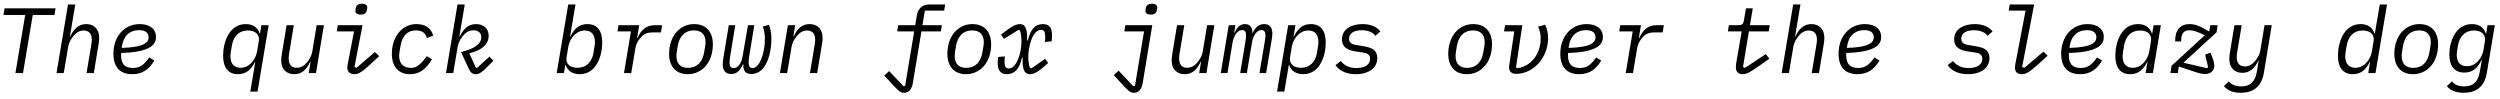 <?xml version="1.0" encoding="UTF-8"?>
<svg xmlns="http://www.w3.org/2000/svg" xmlns:xlink="http://www.w3.org/1999/xlink" width="1160px" height="46px" viewBox="0 0 1160 46" version="1.1">
<g id="surface1">
<path style=" stroke:none;fill-rule:nonzero;fill:rgb(0%,0%,0%);fill-opacity:1;" d="M 25.277 6.961 L 25.785 3.875 L 2.113 3.875 L 1.605 6.961 L 11.684 6.961 L 7.152 33.914 L 10.668 33.914 L 15.199 6.961 Z M 25.277 6.961 "/>
<path style=" stroke:none;fill-rule:nonzero;fill:rgb(0%,0%,0%);fill-opacity:1;" d="M 26.219 33.914 L 29.578 33.914 L 31.648 21.648 C 32.078 19.109 33.719 17.117 34.188 16.57 C 35.438 15.086 36.922 14.148 38.875 14.148 C 41.375 14.148 42.586 15.789 42.586 18.406 C 42.586 18.875 42.547 19.734 42.352 20.789 L 40.164 33.914 L 43.523 33.914 L 45.75 20.477 C 45.945 19.5 46.023 18.445 46.023 17.586 C 46.023 13.562 43.68 11.18 40.008 11.18 C 36.414 11.18 34.227 13.406 32.586 16.961 L 32.43 16.961 L 34.93 2.078 L 31.57 2.078 Z M 26.219 33.914 "/>
<path style=" stroke:none;fill-rule:nonzero;fill:rgb(0%,0%,0%);fill-opacity:1;" d="M 61.414 34.422 C 66.102 34.422 69.148 32.195 71.609 28.094 L 69.266 26.648 C 66.766 30.164 64.93 31.531 61.727 31.531 C 57.078 31.531 56.18 28.68 56.18 25.555 C 56.18 25.477 56.18 25.008 56.219 24.578 C 70.359 24.188 72.391 20.32 72.391 17.156 C 72.391 13.289 69.227 11.18 64.852 11.18 C 57.703 11.18 52.625 16.883 52.625 24.93 C 52.625 31.297 55.828 34.422 61.414 34.422 Z M 64.578 13.992 C 67.781 13.992 68.953 15.477 68.953 17.312 C 68.953 19.461 67.312 21.922 56.492 22.234 L 56.531 21.805 C 57.156 16.766 60.086 13.992 64.578 13.992 Z M 64.578 13.992 "/>
<path style=" stroke:none;fill-rule:nonzero;fill:rgb(0%,0%,0%);fill-opacity:1;" d="M 116.145 42.508 L 119.504 42.508 L 124.66 11.688 L 121.301 11.688 L 120.637 15.594 L 120.52 15.594 C 119.582 12.703 117.277 11.18 114.035 11.18 C 106.184 11.18 103.527 19.891 103.527 25.828 C 103.527 31.492 105.988 34.422 110.441 34.422 C 114.348 34.422 116.613 32.156 118.332 28.68 L 118.449 28.68 Z M 111.613 31.453 C 108.527 31.453 106.926 29.461 106.926 26.18 C 106.926 25.594 106.965 25.008 107.082 24.227 L 107.59 21.141 C 108.293 17 110.754 14.148 115.012 14.148 C 118.332 14.148 120.598 15.906 120.09 19.031 L 119.27 23.914 C 118.918 25.984 117.941 27.742 116.809 28.992 C 115.285 30.711 113.449 31.453 111.613 31.453 Z M 111.613 31.453 "/>
<path style=" stroke:none;fill-rule:nonzero;fill:rgb(0%,0%,0%);fill-opacity:1;" d="M 143.254 33.914 L 146.613 33.914 L 150.285 11.688 L 146.926 11.688 L 144.895 23.953 C 144.465 26.492 142.824 28.484 142.355 29.031 C 141.105 30.516 139.582 31.453 137.629 31.453 C 135.129 31.453 133.957 29.812 133.957 27.195 C 133.957 26.727 133.996 25.867 134.152 24.812 L 136.34 11.688 L 132.98 11.688 L 130.754 25.125 C 130.598 26.141 130.48 27.156 130.48 28.016 C 130.48 32.078 132.824 34.422 136.535 34.422 C 140.09 34.422 142.277 32.195 143.918 28.68 L 144.113 28.68 Z M 143.254 33.914 "/>
<path style=" stroke:none;fill-rule:nonzero;fill:rgb(0%,0%,0%);fill-opacity:1;" d="M 167.398 6.766 C 169.117 6.766 170.016 5.984 170.211 4.695 C 170.328 4.188 170.406 3.797 170.406 3.445 C 170.406 2.547 169.742 1.727 167.906 1.727 C 166.188 1.727 165.289 2.508 165.055 3.797 C 164.977 4.305 164.898 4.695 164.898 5.047 C 164.898 5.945 165.523 6.766 167.398 6.766 Z M 164.469 34.422 C 166.383 34.422 167.984 33.406 172.047 29.656 L 175.953 26.023 L 173.922 24.148 L 165.445 31.453 L 164.469 31.062 L 168.219 11.688 L 156.734 11.688 L 156.266 14.578 L 164.273 14.578 L 161.344 29.734 C 161.266 30.242 161.148 30.906 161.148 31.453 C 161.148 33.172 162.32 34.422 164.469 34.422 Z M 164.469 34.422 "/>
<path style=" stroke:none;fill-rule:nonzero;fill:rgb(0%,0%,0%);fill-opacity:1;" d="M 190.215 34.422 C 194.863 34.422 197.637 32.039 200.449 27.508 L 198.027 26.062 C 194.512 30.945 192.598 31.492 190.645 31.492 C 187.402 31.492 185.215 29.734 185.215 25.945 C 185.215 25.398 185.254 24.93 185.41 23.875 L 185.84 21.297 C 186.621 16.648 189.082 14.109 192.871 14.109 C 195.605 14.109 197.246 14.93 198.105 17.625 L 200.996 16.531 C 200.215 13.602 197.949 11.18 193.262 11.18 C 186.934 11.18 181.816 16.57 181.816 25.047 C 181.816 30.594 184.668 34.422 190.215 34.422 Z M 190.215 34.422 "/>
<path style=" stroke:none;fill-rule:nonzero;fill:rgb(0%,0%,0%);fill-opacity:1;" d="M 206.938 33.914 L 210.297 33.914 L 212.367 21.648 C 212.68 19.812 213.578 18.172 214.828 16.609 C 216.039 15.164 217.484 14.07 219.672 14.07 C 222.016 14.07 223.305 15.281 223.305 17.312 C 223.305 19.93 221.117 22.391 213.93 24.148 L 217.406 31.727 C 218.305 33.68 219.242 34.422 220.727 34.422 C 222.367 34.422 223.656 33.484 225.883 31.258 L 228.93 28.172 L 227.094 26.258 L 221.352 31.492 L 220.805 31.414 L 217.758 24.734 C 225.258 22.898 226.742 19.305 226.742 16.648 C 226.742 13.328 224.477 11.18 220.922 11.18 C 217.211 11.18 214.906 13.562 213.305 16.961 L 213.148 16.961 L 215.648 2.078 L 212.289 2.078 Z M 206.938 33.914 "/>
<path style=" stroke:none;fill-rule:nonzero;fill:rgb(0%,0%,0%);fill-opacity:1;" d="M 258.309 33.914 L 261.668 33.914 L 262.332 30.047 L 262.449 30.047 C 263.387 32.938 265.691 34.422 268.973 34.422 C 276.785 34.422 279.441 25.75 279.441 19.812 C 279.441 14.109 277.02 11.18 272.527 11.18 C 268.621 11.18 266.355 13.484 264.637 16.961 L 264.52 16.961 L 267.02 2.078 L 263.66 2.078 Z M 267.918 31.453 C 264.598 31.453 262.371 29.695 262.879 26.609 L 263.699 21.688 C 264.051 19.617 265.027 17.859 266.16 16.609 C 267.723 14.891 269.52 14.148 271.355 14.148 C 274.48 14.148 276.043 16.141 276.043 19.461 C 276.043 20.008 276.004 20.594 275.887 21.375 L 275.379 24.5 C 274.676 28.602 272.176 31.453 267.918 31.453 Z M 267.918 31.453 "/>
<path style=" stroke:none;fill-rule:nonzero;fill:rgb(0%,0%,0%);fill-opacity:1;" d="M 292.883 33.914 L 294.836 22.352 C 295.266 19.734 296.789 17.938 297.375 17.312 C 298.703 15.75 300.305 15.047 302.883 15.047 L 306.672 15.047 L 307.219 11.688 L 303.859 11.688 C 299.602 11.688 297.375 14.109 295.812 17.625 L 295.617 17.625 L 296.594 11.688 L 286.984 11.688 L 286.516 14.578 L 292.766 14.578 L 289.523 33.914 Z M 292.883 33.914 "/>
<path style=" stroke:none;fill-rule:nonzero;fill:rgb(0%,0%,0%);fill-opacity:1;" d="M 319.094 34.422 C 325.656 34.422 330.773 29.031 330.773 20.555 C 330.773 15.008 327.844 11.18 322.062 11.18 C 315.578 11.18 310.461 16.57 310.461 25.047 C 310.461 30.594 313.43 34.422 319.094 34.422 Z M 319.25 31.492 C 315.969 31.492 313.859 29.773 313.859 26.023 C 313.859 25.516 313.898 24.891 314.055 23.836 L 314.484 21.258 C 315.227 16.883 317.766 14.109 321.945 14.109 C 325.266 14.109 327.375 15.828 327.375 19.578 C 327.375 20.086 327.336 20.75 327.141 21.766 L 326.711 24.344 C 325.969 28.758 323.43 31.492 319.25 31.492 Z M 319.25 31.492 "/>
<path style=" stroke:none;fill-rule:nonzero;fill:rgb(0%,0%,0%);fill-opacity:1;" d="M 339.254 34.344 C 341.949 34.344 343.473 32.625 344.723 29.812 L 344.918 29.812 C 344.723 33.172 346.246 34.344 348.59 34.344 C 350.934 34.344 353.004 33.211 354.566 31.062 C 356.715 28.055 357.926 23.094 357.926 17.938 C 357.926 15.32 357.457 12.977 356.754 11.492 L 353.902 12.352 C 354.566 13.719 354.918 15.945 354.918 18.133 C 354.918 24.461 352.496 31.57 349.254 31.57 C 347.926 31.57 347.379 30.867 347.379 29.109 C 347.379 28.367 347.418 27.547 347.574 26.453 L 349.996 11.688 L 347.066 11.688 L 344.605 25.906 C 344.41 27.039 344.02 28.758 343.199 29.852 C 342.418 30.906 341.598 31.57 340.426 31.57 C 339.176 31.57 338.512 30.867 338.512 29.148 C 338.512 28.367 338.59 27.469 338.746 26.453 L 341.168 11.688 L 338.16 11.688 L 335.621 27.078 C 335.465 28.172 335.348 29.031 335.348 29.969 C 335.348 32.625 336.637 34.344 339.254 34.344 Z M 339.254 34.344 "/>
<path style=" stroke:none;fill-rule:nonzero;fill:rgb(0%,0%,0%);fill-opacity:1;" d="M 365.234 33.914 L 367.305 21.648 C 367.734 19.109 369.375 17.117 369.844 16.57 C 371.094 15.086 372.578 14.148 374.531 14.148 C 377.031 14.148 378.242 15.789 378.242 18.406 C 378.242 18.875 378.203 19.734 378.008 20.789 L 375.82 33.914 L 379.18 33.914 L 381.406 20.477 C 381.602 19.5 381.68 18.445 381.68 17.586 C 381.68 13.562 379.336 11.18 375.664 11.18 C 372.07 11.18 369.883 13.406 368.242 16.961 L 368.086 16.961 L 368.945 11.688 L 365.586 11.688 L 361.875 33.914 Z M 365.234 33.914 "/>
<path style=" stroke:none;fill-rule:nonzero;fill:rgb(0%,0%,0%);fill-opacity:1;" d="M 419.418 43.055 C 421.996 43.055 423.168 40.945 423.559 38.523 L 427.543 14.578 L 436.566 14.578 L 437.035 11.688 L 428.012 11.688 L 429.145 4.93 L 438.09 4.93 L 438.559 2.078 L 431.137 2.078 C 427.816 2.078 425.902 4.188 425.434 7.078 L 424.652 11.688 L 416.762 11.688 L 416.293 14.578 L 424.184 14.578 L 419.965 39.852 L 419.184 40.008 L 412.582 32.977 L 410.277 35.047 L 412.934 37.898 C 416.371 41.648 417.621 43.055 419.418 43.055 Z M 419.418 43.055 "/>
<path style=" stroke:none;fill-rule:nonzero;fill:rgb(0%,0%,0%);fill-opacity:1;" d="M 448.211 34.422 C 454.773 34.422 459.891 29.031 459.891 20.555 C 459.891 15.008 456.961 11.18 451.18 11.18 C 444.695 11.18 439.578 16.57 439.578 25.047 C 439.578 30.594 442.547 34.422 448.211 34.422 Z M 448.367 31.492 C 445.086 31.492 442.977 29.773 442.977 26.023 C 442.977 25.516 443.016 24.891 443.172 23.836 L 443.602 21.258 C 444.344 16.883 446.883 14.109 451.062 14.109 C 454.383 14.109 456.492 15.828 456.492 19.578 C 456.492 20.086 456.453 20.75 456.258 21.766 L 455.828 24.344 C 455.086 28.758 452.547 31.492 448.367 31.492 Z M 448.367 31.492 "/>
<path style=" stroke:none;fill-rule:nonzero;fill:rgb(0%,0%,0%);fill-opacity:1;" d="M 467.199 34.422 C 470.598 34.422 473.02 32.195 474.152 26.766 L 474.465 26.805 C 474.465 30.516 474.504 34.422 477.941 34.422 C 479.27 34.422 481.066 33.836 484.191 31.102 L 486.34 29.266 L 484.934 27.273 L 478.566 31.766 L 477.902 31.453 C 477.277 30.164 477.121 27.43 477.121 26.219 C 477.121 21.648 479.113 13.836 483.059 13.836 C 484.465 13.836 484.973 14.852 484.973 17 C 484.973 17.586 484.934 18.445 484.816 19.461 L 487.941 19.188 C 488.137 17.703 488.137 16.844 488.137 16.297 C 488.137 12.859 486.77 11.18 483.879 11.18 C 480.48 11.18 478.098 13.406 476.926 18.836 L 476.613 18.797 C 476.613 15.242 476.574 11.18 473.215 11.18 C 471.457 11.18 469.465 12.312 467.316 13.914 L 464.465 16.023 L 465.832 18.016 L 472.629 13.836 L 473.254 14.148 C 473.84 15.398 473.957 18.25 473.957 19.422 C 473.957 23.953 471.965 31.766 468.02 31.766 C 466.613 31.766 466.105 30.789 466.105 28.602 C 466.105 28.016 466.145 27.156 466.301 26.18 L 463.137 26.414 C 462.941 27.977 462.941 28.797 462.941 29.305 C 462.941 32.742 464.309 34.422 467.199 34.422 Z M 467.199 34.422 "/>
<path style=" stroke:none;fill-rule:nonzero;fill:rgb(0%,0%,0%);fill-opacity:1;" d="M 526.109 43.055 C 528.648 43.055 529.82 40.906 530.211 38.523 L 534.664 11.688 L 522.164 11.688 L 521.695 14.578 L 530.836 14.578 L 526.617 39.852 L 525.836 40.008 L 519.039 32.781 L 516.773 34.852 L 519.586 37.898 C 523.258 41.961 524.352 43.055 526.109 43.055 Z M 533.961 6.766 C 535.68 6.766 536.578 5.984 536.773 4.695 C 536.891 4.188 536.969 3.797 536.969 3.445 C 536.969 2.547 536.305 1.727 534.469 1.727 C 532.75 1.727 531.852 2.508 531.617 3.797 C 531.539 4.305 531.461 4.695 531.461 5.047 C 531.461 5.945 532.086 6.766 533.961 6.766 Z M 533.961 6.766 "/>
<path style=" stroke:none;fill-rule:nonzero;fill:rgb(0%,0%,0%);fill-opacity:1;" d="M 556.426 33.914 L 559.785 33.914 L 563.457 11.688 L 560.098 11.688 L 558.066 23.953 C 557.637 26.492 555.996 28.484 555.527 29.031 C 554.277 30.516 552.754 31.453 550.801 31.453 C 548.301 31.453 547.129 29.812 547.129 27.195 C 547.129 26.727 547.168 25.867 547.324 24.812 L 549.512 11.688 L 546.152 11.688 L 543.926 25.125 C 543.77 26.141 543.652 27.156 543.652 28.016 C 543.652 32.078 545.996 34.422 549.707 34.422 C 553.262 34.422 555.449 32.195 557.09 28.68 L 557.285 28.68 Z M 556.426 33.914 "/>
<path style=" stroke:none;fill-rule:nonzero;fill:rgb(0%,0%,0%);fill-opacity:1;" d="M 569.555 33.914 L 571.938 19.539 C 572.172 18.25 572.68 16.844 573.5 15.672 C 574.203 14.656 575.18 13.953 576.391 13.953 C 577.602 13.953 578.188 14.656 578.188 16.492 C 578.188 17.156 578.109 17.977 577.914 19.031 L 575.453 33.914 L 578.539 33.914 L 580.961 19.539 C 581.156 18.25 581.664 16.766 582.484 15.672 C 583.227 14.656 584.086 13.953 585.297 13.953 C 586.586 13.953 587.172 14.773 587.172 16.336 C 587.172 16.961 587.055 17.977 586.898 19.031 L 584.398 33.914 L 587.484 33.914 L 590.062 18.445 C 590.258 17.43 590.375 16.258 590.375 15.438 C 590.375 12.742 589.047 11.18 586.586 11.18 C 584.008 11.18 582.328 12.859 581.195 15.398 L 581.078 15.398 C 581.234 12.977 580.18 11.18 577.68 11.18 C 575.219 11.18 573.891 12.938 572.836 15.203 L 572.68 15.203 L 573.227 11.688 L 570.141 11.688 L 566.43 33.914 Z M 569.555 33.914 "/>
<path style=" stroke:none;fill-rule:nonzero;fill:rgb(0%,0%,0%);fill-opacity:1;" d="M 592.562 42.508 L 595.922 42.508 L 598.031 30.047 L 598.148 30.047 C 599.086 32.938 601.391 34.422 604.672 34.422 C 612.484 34.422 615.141 25.75 615.141 19.812 C 615.141 14.109 612.719 11.18 608.227 11.18 C 604.32 11.18 602.055 13.484 600.336 16.961 L 600.219 16.961 L 601.078 11.688 L 597.719 11.688 Z M 603.656 31.453 C 600.336 31.453 598.07 29.695 598.578 26.609 L 599.398 21.688 C 599.75 19.617 600.727 17.859 601.859 16.609 C 603.422 14.891 605.219 14.148 607.055 14.148 C 610.18 14.148 611.742 16.141 611.742 19.461 C 611.742 20.008 611.703 20.594 611.586 21.375 L 611.078 24.5 C 610.375 28.602 607.914 31.453 603.656 31.453 Z M 603.656 31.453 "/>
<path style=" stroke:none;fill-rule:nonzero;fill:rgb(0%,0%,0%);fill-opacity:1;" d="M 629.09 34.422 C 635.027 34.422 639.051 31.57 639.051 27 C 639.051 22.586 635.379 21.922 632.527 21.414 L 629.402 20.906 C 627.605 20.594 625.965 20.125 625.965 17.977 C 625.965 15.594 627.996 14.031 631.824 14.031 C 635.574 14.031 637.371 15.477 638.152 16.648 L 640.496 14.578 C 638.816 12.469 636.082 11.18 632.215 11.18 C 626.941 11.18 622.684 13.562 622.684 18.25 C 622.684 22.391 626.043 23.445 629.285 23.914 L 632.488 24.383 C 634.324 24.656 635.73 25.242 635.73 27.312 C 635.73 30.008 633.309 31.57 629.402 31.57 C 626.043 31.57 623.855 30.438 622.137 28.289 L 619.637 30.242 C 621.551 32.938 624.793 34.422 629.09 34.422 Z M 629.09 34.422 "/>
<path style=" stroke:none;fill-rule:nonzero;fill:rgb(0%,0%,0%);fill-opacity:1;" d="M 680.617 34.422 C 687.18 34.422 692.297 29.031 692.297 20.555 C 692.297 15.008 689.367 11.18 683.586 11.18 C 677.102 11.18 671.984 16.57 671.984 25.047 C 671.984 30.594 674.953 34.422 680.617 34.422 Z M 680.773 31.492 C 677.492 31.492 675.383 29.773 675.383 26.023 C 675.383 25.516 675.422 24.891 675.578 23.836 L 676.008 21.258 C 676.75 16.883 679.289 14.109 683.469 14.109 C 686.789 14.109 688.898 15.828 688.898 19.578 C 688.898 20.086 688.859 20.75 688.664 21.766 L 688.234 24.344 C 687.492 28.758 684.953 31.492 680.773 31.492 Z M 680.773 31.492 "/>
<path style=" stroke:none;fill-rule:nonzero;fill:rgb(0%,0%,0%);fill-opacity:1;" d="M 698.355 11.688 L 697.887 14.578 L 702.613 14.578 L 700.387 29.578 C 700.27 30.086 700.191 30.711 700.191 31.141 C 700.191 33.094 701.285 34.266 703.512 34.266 C 711.52 34.266 718.316 26.727 718.316 17.703 C 718.316 15.359 717.809 13.172 716.91 11.453 L 713.668 12.391 C 714.488 13.992 714.879 15.906 714.879 17.859 C 714.879 24.266 711.129 30.672 703.98 31.648 L 703.434 31.258 L 706.363 11.688 Z M 698.355 11.688 "/>
<path style=" stroke:none;fill-rule:nonzero;fill:rgb(0%,0%,0%);fill-opacity:1;" d="M 732.773 34.422 C 737.461 34.422 740.508 32.195 742.969 28.094 L 740.625 26.648 C 738.125 30.164 736.289 31.531 733.086 31.531 C 728.438 31.531 727.539 28.68 727.539 25.555 C 727.539 25.477 727.539 25.008 727.578 24.578 C 741.719 24.188 743.75 20.32 743.75 17.156 C 743.75 13.289 740.586 11.18 736.211 11.18 C 729.062 11.18 723.984 16.883 723.984 24.93 C 723.984 31.297 727.188 34.422 732.773 34.422 Z M 735.938 13.992 C 739.141 13.992 740.312 15.477 740.312 17.312 C 740.312 19.461 738.672 21.922 727.852 22.234 L 727.891 21.805 C 728.516 16.766 731.445 13.992 735.938 13.992 Z M 735.938 13.992 "/>
<path style=" stroke:none;fill-rule:nonzero;fill:rgb(0%,0%,0%);fill-opacity:1;" d="M 757.699 33.914 L 759.652 22.352 C 760.082 19.734 761.605 17.938 762.191 17.312 C 763.52 15.75 765.121 15.047 767.699 15.047 L 771.488 15.047 L 772.035 11.688 L 768.676 11.688 C 764.418 11.688 762.191 14.109 760.629 17.625 L 760.434 17.625 L 761.41 11.688 L 751.801 11.688 L 751.332 14.578 L 757.582 14.578 L 754.34 33.914 Z M 757.699 33.914 "/>
<path style=" stroke:none;fill-rule:nonzero;fill:rgb(0%,0%,0%);fill-opacity:1;" d="M 808.602 34.422 C 810.398 34.422 812.117 33.523 816.102 30.672 L 820.984 27.234 L 819.305 25.086 L 809.617 31.531 L 808.758 31.023 L 811.492 14.578 L 820.672 14.578 L 821.141 11.688 L 811.961 11.688 L 813.289 3.875 L 810.125 3.875 L 809.148 9.695 C 808.875 11.18 808.172 11.688 806.727 11.688 L 802.195 11.688 L 801.727 14.578 L 808.133 14.578 L 805.555 29.578 C 805.477 30.047 805.438 30.867 805.438 31.258 C 805.438 33.328 806.609 34.422 808.602 34.422 Z M 808.602 34.422 "/>
<path style=" stroke:none;fill-rule:nonzero;fill:rgb(0%,0%,0%);fill-opacity:1;" d="M 826.691 33.914 L 830.051 33.914 L 832.121 21.648 C 832.551 19.109 834.191 17.117 834.66 16.57 C 835.91 15.086 837.395 14.148 839.348 14.148 C 841.848 14.148 843.059 15.789 843.059 18.406 C 843.059 18.875 843.02 19.734 842.824 20.789 L 840.637 33.914 L 843.996 33.914 L 846.223 20.477 C 846.418 19.5 846.496 18.445 846.496 17.586 C 846.496 13.562 844.152 11.18 840.48 11.18 C 836.887 11.18 834.699 13.406 833.059 16.961 L 832.902 16.961 L 835.402 2.078 L 832.043 2.078 Z M 826.691 33.914 "/>
<path style=" stroke:none;fill-rule:nonzero;fill:rgb(0%,0%,0%);fill-opacity:1;" d="M 861.887 34.422 C 866.574 34.422 869.621 32.195 872.082 28.094 L 869.738 26.648 C 867.238 30.164 865.402 31.531 862.199 31.531 C 857.551 31.531 856.652 28.68 856.652 25.555 C 856.652 25.477 856.652 25.008 856.691 24.578 C 870.832 24.188 872.863 20.32 872.863 17.156 C 872.863 13.289 869.699 11.18 865.324 11.18 C 858.176 11.18 853.098 16.883 853.098 24.93 C 853.098 31.297 856.301 34.422 861.887 34.422 Z M 865.051 13.992 C 868.254 13.992 869.426 15.477 869.426 17.312 C 869.426 19.461 867.785 21.922 856.965 22.234 L 857.004 21.805 C 857.629 16.766 860.559 13.992 865.051 13.992 Z M 865.051 13.992 "/>
<path style=" stroke:none;fill-rule:nonzero;fill:rgb(0%,0%,0%);fill-opacity:1;" d="M 913.145 34.422 C 919.082 34.422 923.105 31.57 923.105 27 C 923.105 22.586 919.434 21.922 916.582 21.414 L 913.457 20.906 C 911.66 20.594 910.02 20.125 910.02 17.977 C 910.02 15.594 912.051 14.031 915.879 14.031 C 919.629 14.031 921.426 15.477 922.207 16.648 L 924.551 14.578 C 922.871 12.469 920.137 11.18 916.27 11.18 C 910.996 11.18 906.738 13.562 906.738 18.25 C 906.738 22.391 910.098 23.445 913.34 23.914 L 916.543 24.383 C 918.379 24.656 919.785 25.242 919.785 27.312 C 919.785 30.008 917.363 31.57 913.457 31.57 C 910.098 31.57 907.91 30.438 906.191 28.289 L 903.691 30.242 C 905.605 32.938 908.848 34.422 913.145 34.422 Z M 913.145 34.422 "/>
<path style=" stroke:none;fill-rule:nonzero;fill:rgb(0%,0%,0%);fill-opacity:1;" d="M 938.148 34.422 C 939.867 34.422 941.43 33.68 945.609 29.93 L 950.102 25.867 L 948.148 23.953 L 939.32 31.453 L 938.266 31.102 L 943.852 2.078 L 932.523 2.078 L 932.055 4.93 L 939.867 4.93 L 935.062 30.008 C 934.984 30.398 934.945 30.984 934.945 31.375 C 934.945 33.133 935.844 34.422 938.148 34.422 Z M 938.148 34.422 "/>
<path style=" stroke:none;fill-rule:nonzero;fill:rgb(0%,0%,0%);fill-opacity:1;" d="M 965.18 34.422 C 969.867 34.422 972.914 32.195 975.375 28.094 L 973.031 26.648 C 970.531 30.164 968.695 31.531 965.492 31.531 C 960.844 31.531 959.945 28.68 959.945 25.555 C 959.945 25.477 959.945 25.008 959.984 24.578 C 974.125 24.188 976.156 20.32 976.156 17.156 C 976.156 13.289 972.992 11.18 968.617 11.18 C 961.469 11.18 956.391 16.883 956.391 24.93 C 956.391 31.297 959.594 34.422 965.18 34.422 Z M 968.344 13.992 C 971.547 13.992 972.719 15.477 972.719 17.312 C 972.719 19.461 971.078 21.922 960.258 22.234 L 960.297 21.805 C 960.922 16.766 963.852 13.992 968.344 13.992 Z M 968.344 13.992 "/>
<path style=" stroke:none;fill-rule:nonzero;fill:rgb(0%,0%,0%);fill-opacity:1;" d="M 998.934 33.914 L 1002.645 11.688 L 999.285 11.688 L 998.621 15.594 L 998.504 15.594 C 997.566 12.703 995.262 11.18 992.02 11.18 C 984.168 11.18 981.512 19.891 981.512 25.828 C 981.512 31.492 983.973 34.422 988.426 34.422 C 992.332 34.422 994.598 32.156 996.316 28.68 L 996.434 28.68 L 995.574 33.914 Z M 989.598 31.453 C 986.512 31.453 984.91 29.461 984.91 26.18 C 984.91 25.594 984.949 25.008 985.066 24.227 L 985.574 21.141 C 986.277 17 988.738 14.148 992.996 14.148 C 996.316 14.148 998.582 15.906 998.074 19.031 L 997.254 23.914 C 996.902 25.984 995.926 27.742 994.793 28.992 C 993.27 30.711 991.434 31.453 989.598 31.453 Z M 989.598 31.453 "/>
<path style=" stroke:none;fill-rule:nonzero;fill:rgb(0%,0%,0%);fill-opacity:1;" d="M 1023.195 34.344 C 1025.891 34.344 1027.453 32.547 1027.453 30.633 C 1027.453 29.305 1026.945 27.625 1026.359 26.18 L 1025.656 24.461 L 1023.195 25.32 L 1024.562 31.141 L 1024.055 31.648 L 1013.078 29.109 L 1028.508 14.969 L 1028.977 11.688 L 1025.578 11.688 L 1025.148 14.422 L 1024.914 14.578 L 1024.055 14.07 C 1020.773 12.078 1018.391 11.18 1016.008 11.18 C 1011.75 11.18 1009.289 13.836 1009.289 18.719 L 1009.289 19.227 L 1012.062 19.227 C 1012.062 16.57 1012.531 14.031 1015.891 14.031 C 1017.492 14.031 1019.445 14.578 1023 16.375 L 1007.57 30.555 L 1007.102 33.914 L 1010.5 33.914 L 1010.93 31.062 L 1011.164 30.906 L 1018.859 33.484 C 1020.695 34.07 1021.984 34.344 1023.195 34.344 Z M 1023.195 34.344 "/>
<path style=" stroke:none;fill-rule:nonzero;fill:rgb(0%,0%,0%);fill-opacity:1;" d="M 1039.68 43.055 C 1045.227 43.055 1049.289 40.477 1050.422 33.914 L 1054.094 11.688 L 1050.734 11.688 L 1048.82 23.328 C 1048.391 25.867 1046.75 27.859 1046.281 28.406 C 1045.031 29.852 1043.508 30.828 1041.594 30.828 C 1039.094 30.828 1037.844 29.188 1037.844 26.57 C 1037.844 26.062 1037.883 25.32 1038.039 24.305 L 1040.148 11.688 L 1036.789 11.688 L 1034.641 24.617 C 1034.484 25.789 1034.406 26.609 1034.406 27.352 C 1034.406 31.414 1036.75 33.797 1040.461 33.797 C 1044.055 33.797 1046.281 31.531 1047.922 28.016 L 1048.039 28.016 L 1047.18 33.25 C 1046.398 38.094 1043.977 40.086 1039.914 40.086 C 1037.18 40.086 1035.383 39.227 1034.211 37.742 L 1031.906 39.969 C 1033.508 41.961 1036.125 43.055 1039.68 43.055 Z M 1039.68 43.055 "/>
<path style=" stroke:none;fill-rule:nonzero;fill:rgb(0%,0%,0%);fill-opacity:1;" d="M 1098.867 33.914 L 1102.227 33.914 L 1107.578 2.078 L 1104.219 2.078 L 1101.914 15.594 L 1101.797 15.594 C 1100.859 12.703 1098.555 11.18 1095.312 11.18 C 1087.461 11.18 1084.805 19.891 1084.805 25.828 C 1084.805 31.492 1087.266 34.422 1091.719 34.422 C 1095.625 34.422 1097.891 32.156 1099.609 28.68 L 1099.727 28.68 Z M 1092.891 31.453 C 1089.805 31.453 1088.203 29.461 1088.203 26.18 C 1088.203 25.594 1088.242 25.008 1088.359 24.227 L 1088.867 21.141 C 1089.57 17 1092.031 14.148 1096.289 14.148 C 1099.609 14.148 1101.875 15.906 1101.367 19.031 L 1100.547 23.914 C 1100.195 25.984 1099.219 27.742 1098.086 28.992 C 1096.562 30.711 1094.727 31.453 1092.891 31.453 Z M 1092.891 31.453 "/>
<path style=" stroke:none;fill-rule:nonzero;fill:rgb(0%,0%,0%);fill-opacity:1;" d="M 1119.613 34.422 C 1126.176 34.422 1131.293 29.031 1131.293 20.555 C 1131.293 15.008 1128.363 11.18 1122.582 11.18 C 1116.098 11.18 1110.98 16.57 1110.98 25.047 C 1110.98 30.594 1113.949 34.422 1119.613 34.422 Z M 1119.77 31.492 C 1116.488 31.492 1114.379 29.773 1114.379 26.023 C 1114.379 25.516 1114.418 24.891 1114.574 23.836 L 1115.004 21.258 C 1115.746 16.883 1118.285 14.109 1122.465 14.109 C 1125.785 14.109 1127.895 15.828 1127.895 19.578 C 1127.895 20.086 1127.855 20.75 1127.66 21.766 L 1127.23 24.344 C 1126.488 28.758 1123.949 31.492 1119.77 31.492 Z M 1119.77 31.492 "/>
<path style=" stroke:none;fill-rule:nonzero;fill:rgb(0%,0%,0%);fill-opacity:1;" d="M 1143.168 43.055 C 1148.715 43.055 1152.738 40.477 1153.871 33.914 L 1157.582 11.688 L 1154.223 11.688 L 1153.559 15.594 L 1153.441 15.594 C 1152.504 12.703 1150.199 11.18 1146.957 11.18 C 1139.262 11.18 1136.488 19.539 1136.488 25.242 C 1136.488 30.672 1138.91 33.68 1143.441 33.68 C 1147.387 33.68 1149.691 31.492 1151.371 27.938 L 1151.566 27.938 L 1150.629 33.25 C 1149.809 38.172 1147.426 40.086 1143.363 40.086 C 1140.668 40.086 1138.832 39.227 1137.699 37.742 L 1135.355 39.969 C 1136.957 41.961 1139.574 43.055 1143.168 43.055 Z M 1144.613 30.711 C 1141.527 30.711 1139.926 28.797 1139.926 25.242 C 1139.926 24.656 1140.004 24.148 1140.121 23.367 L 1140.512 21.062 C 1141.215 16.922 1143.754 14.148 1147.934 14.148 C 1151.254 14.148 1153.52 15.906 1153.012 19.031 L 1152.309 23.25 C 1151.918 25.633 1150.668 27.352 1149.887 28.289 C 1148.285 30.047 1146.449 30.711 1144.613 30.711 Z M 1144.613 30.711 "/>
</g>
</svg>
